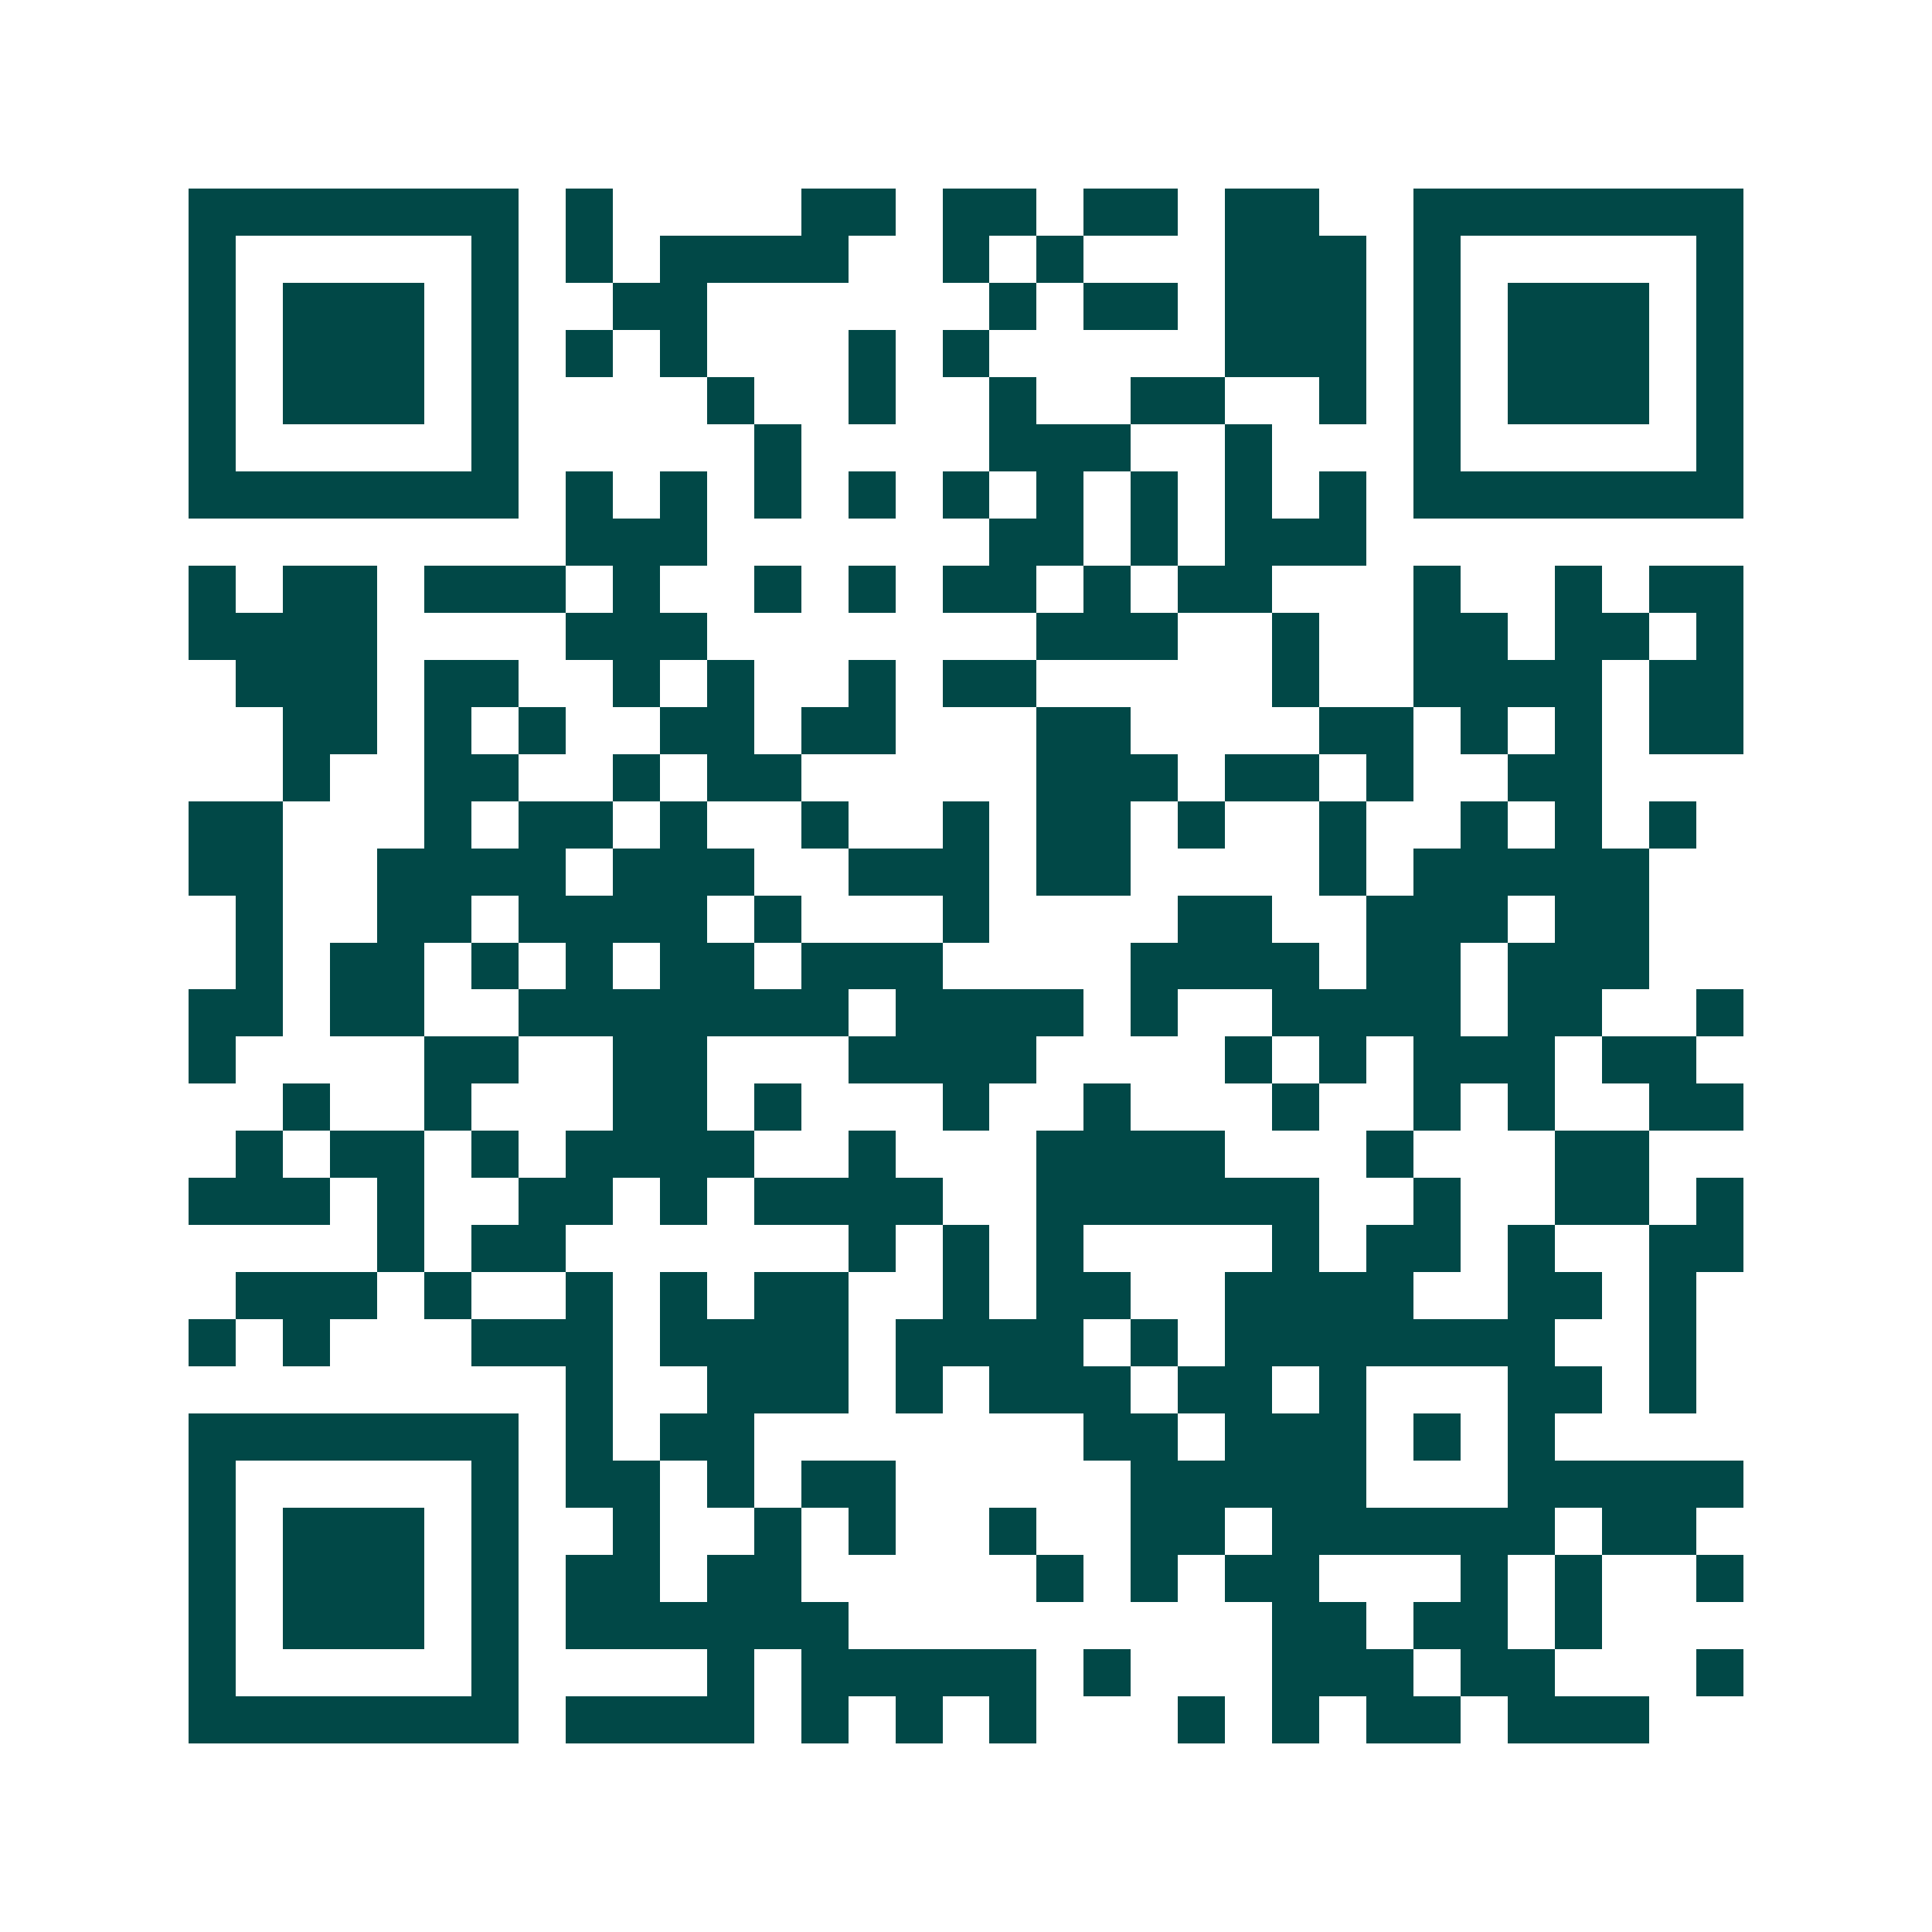 <svg xmlns="http://www.w3.org/2000/svg" width="200" height="200" viewBox="0 0 41 41" shape-rendering="crispEdges"><path fill="#ffffff" d="M0 0h41v41H0z"/><path stroke="#014847" d="M4 4.5h7m1 0h1m4 0h2m1 0h2m1 0h2m1 0h2m2 0h7M4 5.5h1m5 0h1m1 0h1m1 0h4m2 0h1m1 0h1m3 0h3m1 0h1m5 0h1M4 6.5h1m1 0h3m1 0h1m2 0h2m6 0h1m1 0h2m1 0h3m1 0h1m1 0h3m1 0h1M4 7.5h1m1 0h3m1 0h1m1 0h1m1 0h1m3 0h1m1 0h1m5 0h3m1 0h1m1 0h3m1 0h1M4 8.5h1m1 0h3m1 0h1m4 0h1m2 0h1m2 0h1m2 0h2m2 0h1m1 0h1m1 0h3m1 0h1M4 9.5h1m5 0h1m5 0h1m4 0h3m2 0h1m3 0h1m5 0h1M4 10.5h7m1 0h1m1 0h1m1 0h1m1 0h1m1 0h1m1 0h1m1 0h1m1 0h1m1 0h1m1 0h7M12 11.5h3m6 0h2m1 0h1m1 0h3M4 12.5h1m1 0h2m1 0h3m1 0h1m2 0h1m1 0h1m1 0h2m1 0h1m1 0h2m3 0h1m2 0h1m1 0h2M4 13.5h4m4 0h3m7 0h3m2 0h1m2 0h2m1 0h2m1 0h1M5 14.5h3m1 0h2m2 0h1m1 0h1m2 0h1m1 0h2m5 0h1m2 0h4m1 0h2M6 15.5h2m1 0h1m1 0h1m2 0h2m1 0h2m3 0h2m4 0h2m1 0h1m1 0h1m1 0h2M6 16.5h1m2 0h2m2 0h1m1 0h2m5 0h3m1 0h2m1 0h1m2 0h2M4 17.5h2m3 0h1m1 0h2m1 0h1m2 0h1m2 0h1m1 0h2m1 0h1m2 0h1m2 0h1m1 0h1m1 0h1M4 18.5h2m2 0h4m1 0h3m2 0h3m1 0h2m4 0h1m1 0h5M5 19.5h1m2 0h2m1 0h4m1 0h1m3 0h1m4 0h2m2 0h3m1 0h2M5 20.5h1m1 0h2m1 0h1m1 0h1m1 0h2m1 0h3m4 0h4m1 0h2m1 0h3M4 21.5h2m1 0h2m2 0h7m1 0h4m1 0h1m2 0h4m1 0h2m2 0h1M4 22.5h1m4 0h2m2 0h2m3 0h4m4 0h1m1 0h1m1 0h3m1 0h2M6 23.5h1m2 0h1m3 0h2m1 0h1m3 0h1m2 0h1m3 0h1m2 0h1m1 0h1m2 0h2M5 24.5h1m1 0h2m1 0h1m1 0h4m2 0h1m3 0h4m3 0h1m3 0h2M4 25.5h3m1 0h1m2 0h2m1 0h1m1 0h4m2 0h6m2 0h1m2 0h2m1 0h1M8 26.5h1m1 0h2m6 0h1m1 0h1m1 0h1m4 0h1m1 0h2m1 0h1m2 0h2M5 27.5h3m1 0h1m2 0h1m1 0h1m1 0h2m2 0h1m1 0h2m2 0h4m2 0h2m1 0h1M4 28.5h1m1 0h1m3 0h3m1 0h4m1 0h4m1 0h1m1 0h7m2 0h1M12 29.5h1m2 0h3m1 0h1m1 0h3m1 0h2m1 0h1m3 0h2m1 0h1M4 30.5h7m1 0h1m1 0h2m7 0h2m1 0h3m1 0h1m1 0h1M4 31.5h1m5 0h1m1 0h2m1 0h1m1 0h2m5 0h5m3 0h5M4 32.5h1m1 0h3m1 0h1m2 0h1m2 0h1m1 0h1m2 0h1m2 0h2m1 0h6m1 0h2M4 33.5h1m1 0h3m1 0h1m1 0h2m1 0h2m5 0h1m1 0h1m1 0h2m3 0h1m1 0h1m2 0h1M4 34.5h1m1 0h3m1 0h1m1 0h6m9 0h2m1 0h2m1 0h1M4 35.5h1m5 0h1m4 0h1m1 0h5m1 0h1m3 0h3m1 0h2m3 0h1M4 36.5h7m1 0h4m1 0h1m1 0h1m1 0h1m3 0h1m1 0h1m1 0h2m1 0h3"/></svg>
